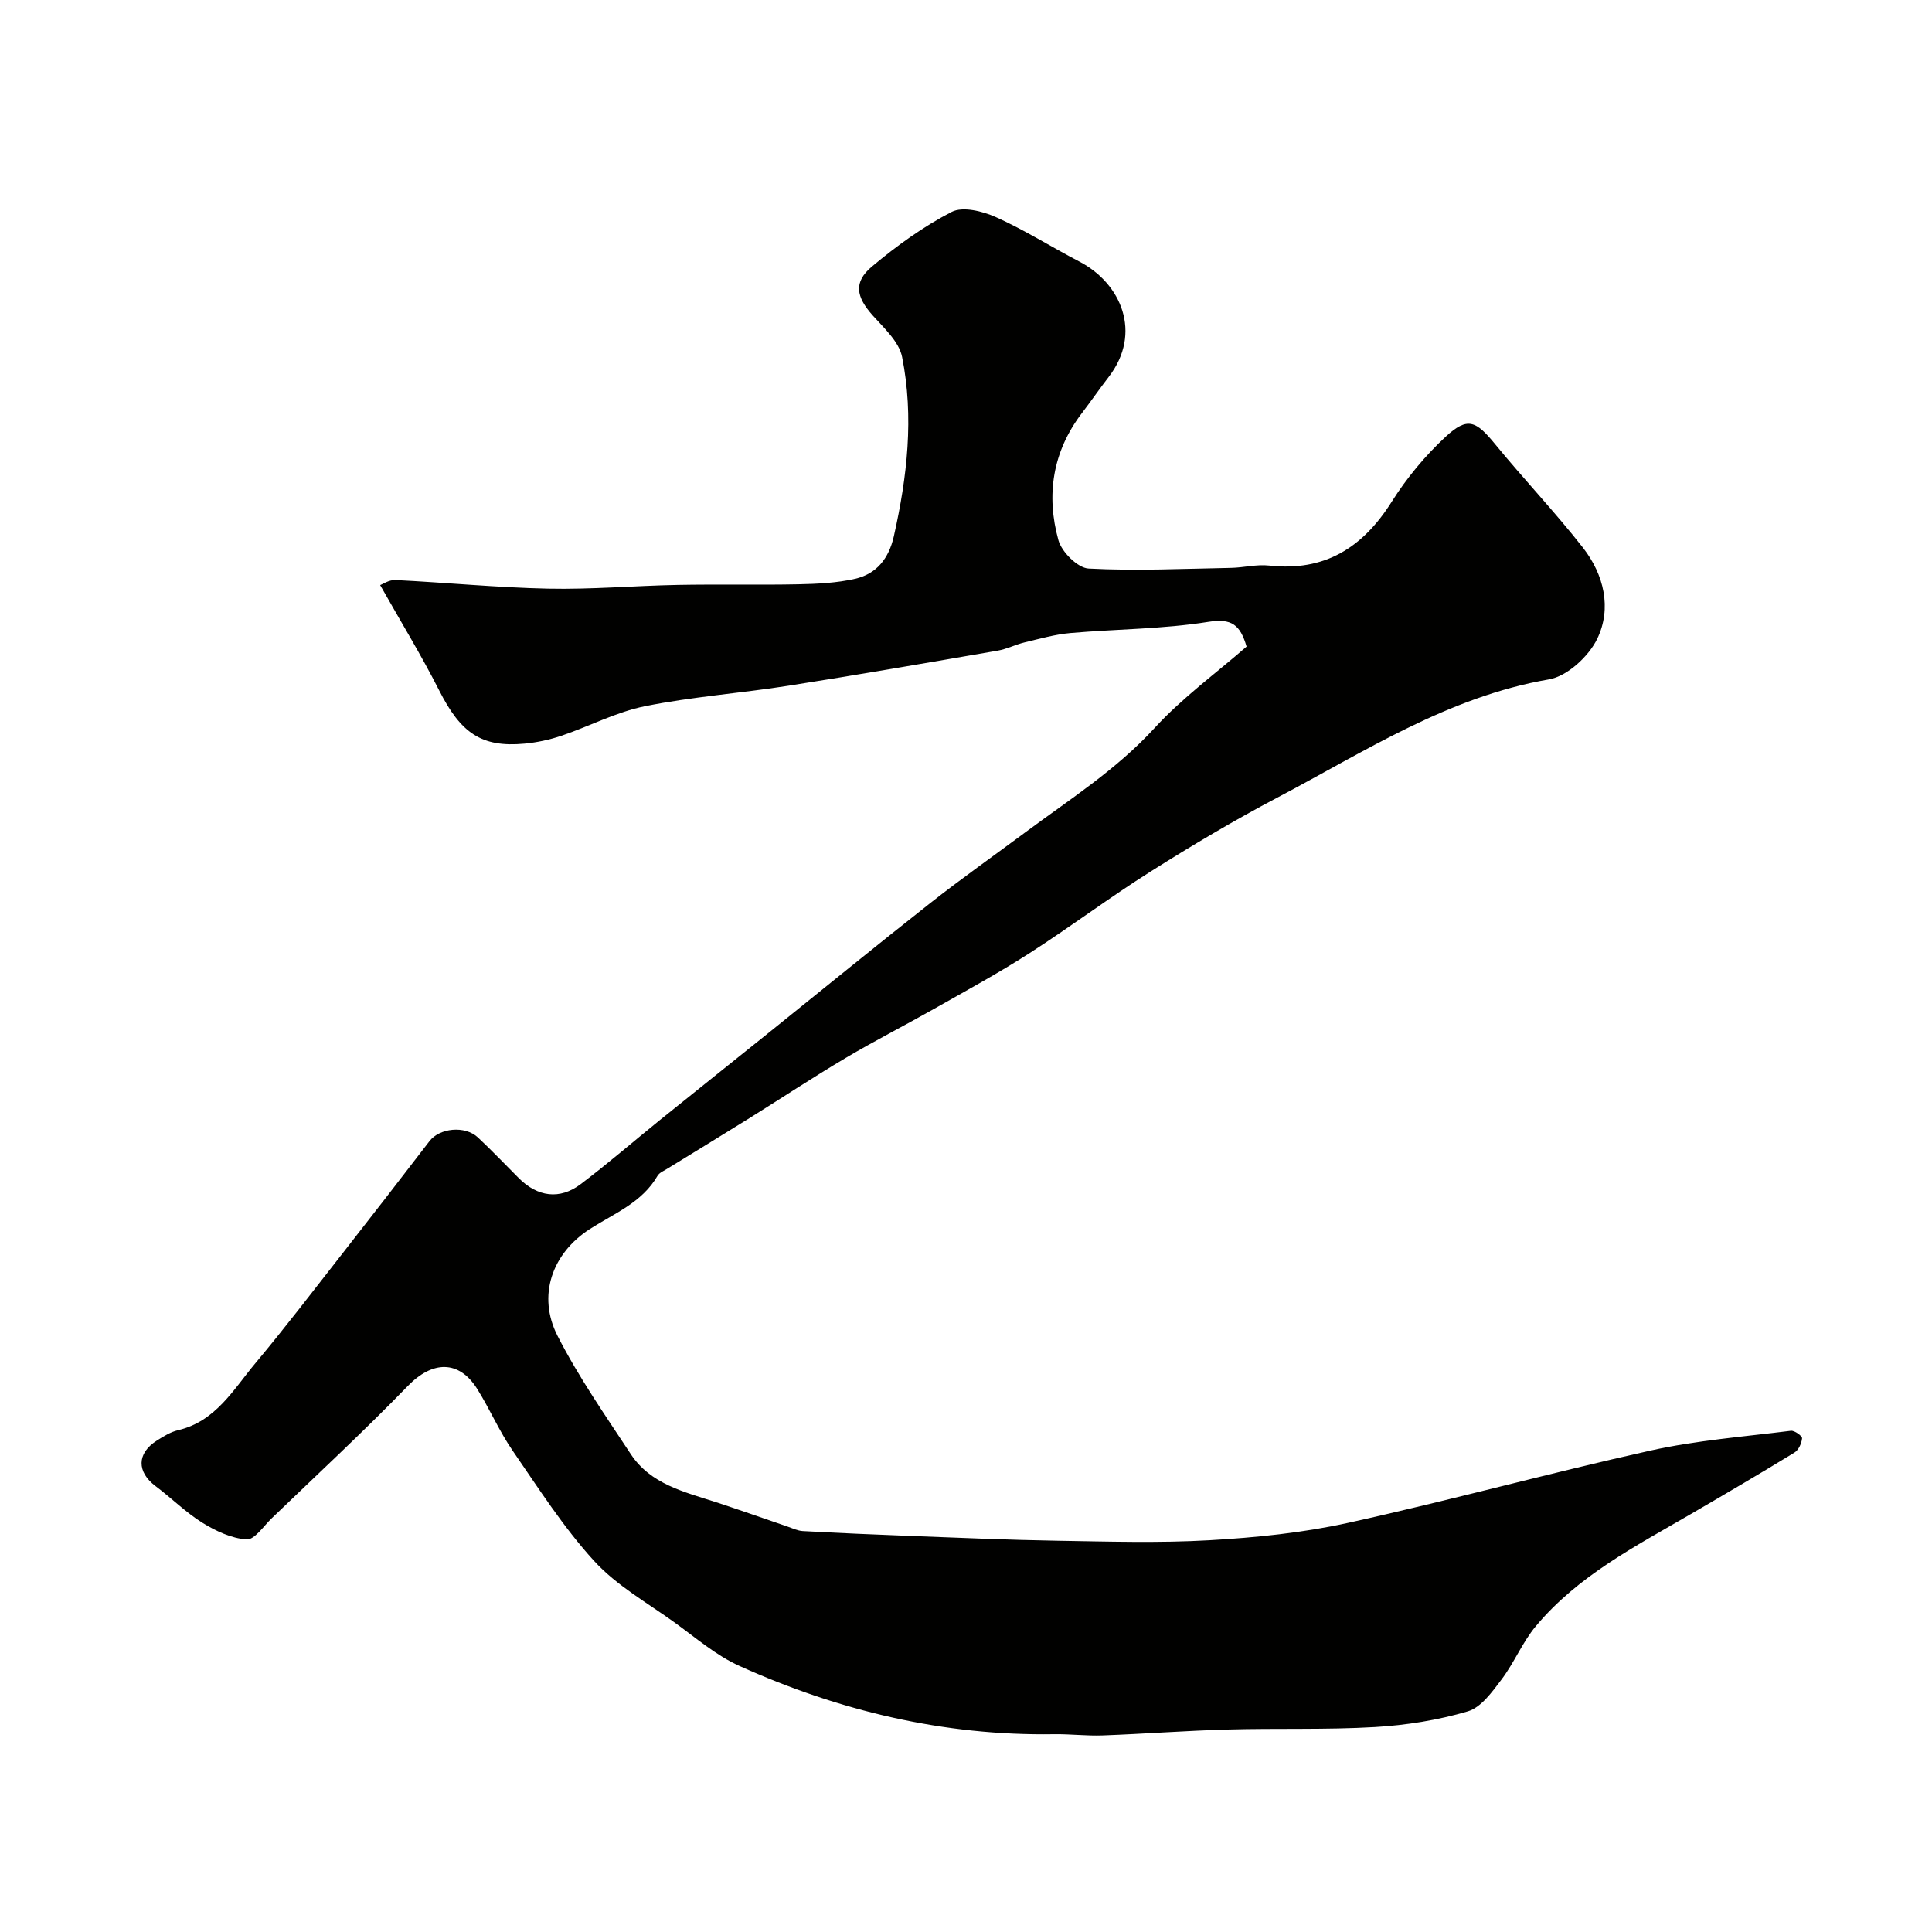 <svg enable-background="new 0 0 400 400" viewBox="0 0 400 400" xmlns="http://www.w3.org/2000/svg"><path d="m258.09 133.87c-1.33-4.56-3.12-5.89-7.93-5.12-9.39 1.5-19.02 1.48-28.53 2.31-3.2.28-6.36 1.19-9.51 1.94-1.88.45-3.66 1.38-5.56 1.71-14.45 2.49-28.9 5-43.38 7.27-9.86 1.55-19.87 2.26-29.63 4.23-5.94 1.19-11.51 4.16-17.31 6.12-2.45.83-5.06 1.39-7.63 1.63-8.93.83-13.2-2.17-17.68-11.01-3.66-7.22-7.9-14.15-12.22-21.81.48-.17 1.84-1.11 3.14-1.05 10.54.52 21.07 1.56 31.61 1.78 8.92.19 17.86-.6 26.8-.77 8.33-.16 16.66.04 24.99-.13 3.93-.08 7.95-.27 11.76-1.13 4.46-1.01 7-4.17 8.05-8.81 2.77-12.3 4.19-24.7 1.71-37.12-.63-3.17-3.74-5.98-6.1-8.62-3.41-3.83-4.02-6.86-.14-10.11 5.1-4.27 10.6-8.26 16.49-11.3 2.3-1.19 6.41-.16 9.16 1.07 5.94 2.66 11.49 6.19 17.28 9.2 8.64 4.49 13.12 14.77 6.07 23.91-1.9 2.46-3.66 5.02-5.54 7.48-6.07 7.96-7.45 16.96-4.85 26.32.68 2.43 3.99 5.73 6.24 5.85 9.8.52 19.65.04 29.48-.14 2.63-.05 5.3-.76 7.88-.48 11.52 1.29 19.41-3.7 25.42-13.24 3.08-4.89 6.91-9.5 11.15-13.43 4.51-4.17 6.24-3.34 10.23 1.53 5.94 7.26 12.43 14.07 18.2 21.45 4.34 5.56 6.01 12.53 2.94 18.87-1.77 3.65-6.2 7.74-9.99 8.39-20.84 3.59-38.11 14.94-56.22 24.47-8.93 4.7-17.64 9.88-26.18 15.27-8.55 5.39-16.65 11.49-25.15 16.95-6.45 4.14-13.2 7.81-19.87 11.59-6.04 3.42-12.24 6.57-18.21 10.11-6.86 4.07-13.52 8.48-20.3 12.7-5.53 3.45-11.11 6.83-16.66 10.25-.69.43-1.59.79-1.96 1.43-3.21 5.55-8.94 7.77-13.98 11-7.9 5.06-10.96 13.86-6.73 22.14 4.35 8.53 9.89 16.48 15.18 24.51 4.1 6.21 11.05 7.79 17.59 9.92 4.95 1.61 9.85 3.36 14.77 5.03 1.07.36 2.15.9 3.24.96 7.6.41 15.2.75 22.8 1.03 9.93.37 19.86.81 29.8.97 10.52.17 21.08.5 31.57-.1 9.62-.55 19.34-1.53 28.73-3.6 20.94-4.61 41.64-10.3 62.58-14.96 9.53-2.12 19.38-2.88 29.1-4.1.74-.09 2.35 1.08 2.31 1.55-.09 1.05-.72 2.44-1.58 2.96-7.09 4.34-14.25 8.54-21.44 12.72-11.48 6.68-23.41 12.8-32.11 23.23-2.77 3.32-4.46 7.54-7.08 11.01-1.94 2.57-4.24 5.81-7 6.62-6.2 1.83-12.76 2.87-19.23 3.25-10.14.59-20.33.22-30.5.51-8.61.24-17.2.9-25.8 1.22-3.37.13-6.75-.3-10.12-.25-22.83.36-44.49-4.82-65.16-14.14-4.83-2.18-9.02-5.82-13.38-8.97-5.7-4.11-12.06-7.68-16.71-12.78-6.35-6.96-11.5-15.04-16.87-22.84-2.76-4.01-4.71-8.57-7.29-12.71-3.81-6.11-9.32-5.89-14.4-.65-9.11 9.39-18.73 18.29-28.16 27.37-1.69 1.62-3.58 4.5-5.21 4.39-3.14-.21-6.41-1.75-9.17-3.46-3.45-2.14-6.38-5.1-9.65-7.55-3.95-2.95-3.94-6.81.23-9.45 1.38-.87 2.84-1.79 4.39-2.15 7.81-1.83 11.47-8.44 16.04-13.9 6.09-7.28 11.85-14.83 17.7-22.3 6.15-7.86 12.26-15.74 18.33-23.66 2.08-2.71 7.32-3.27 10.01-.76 2.92 2.73 5.67 5.63 8.5 8.46 3.85 3.84 8.42 4.5 12.75 1.24 5.63-4.24 10.96-8.88 16.45-13.31 7.4-5.97 14.84-11.89 22.25-17.85 11.24-9.03 22.4-18.15 33.73-27.07 6.42-5.05 13.11-9.77 19.67-14.64 9.19-6.83 18.85-12.97 26.73-21.57 5.75-6.28 12.77-11.38 19.07-16.88z" fill="#010100"/></svg>
